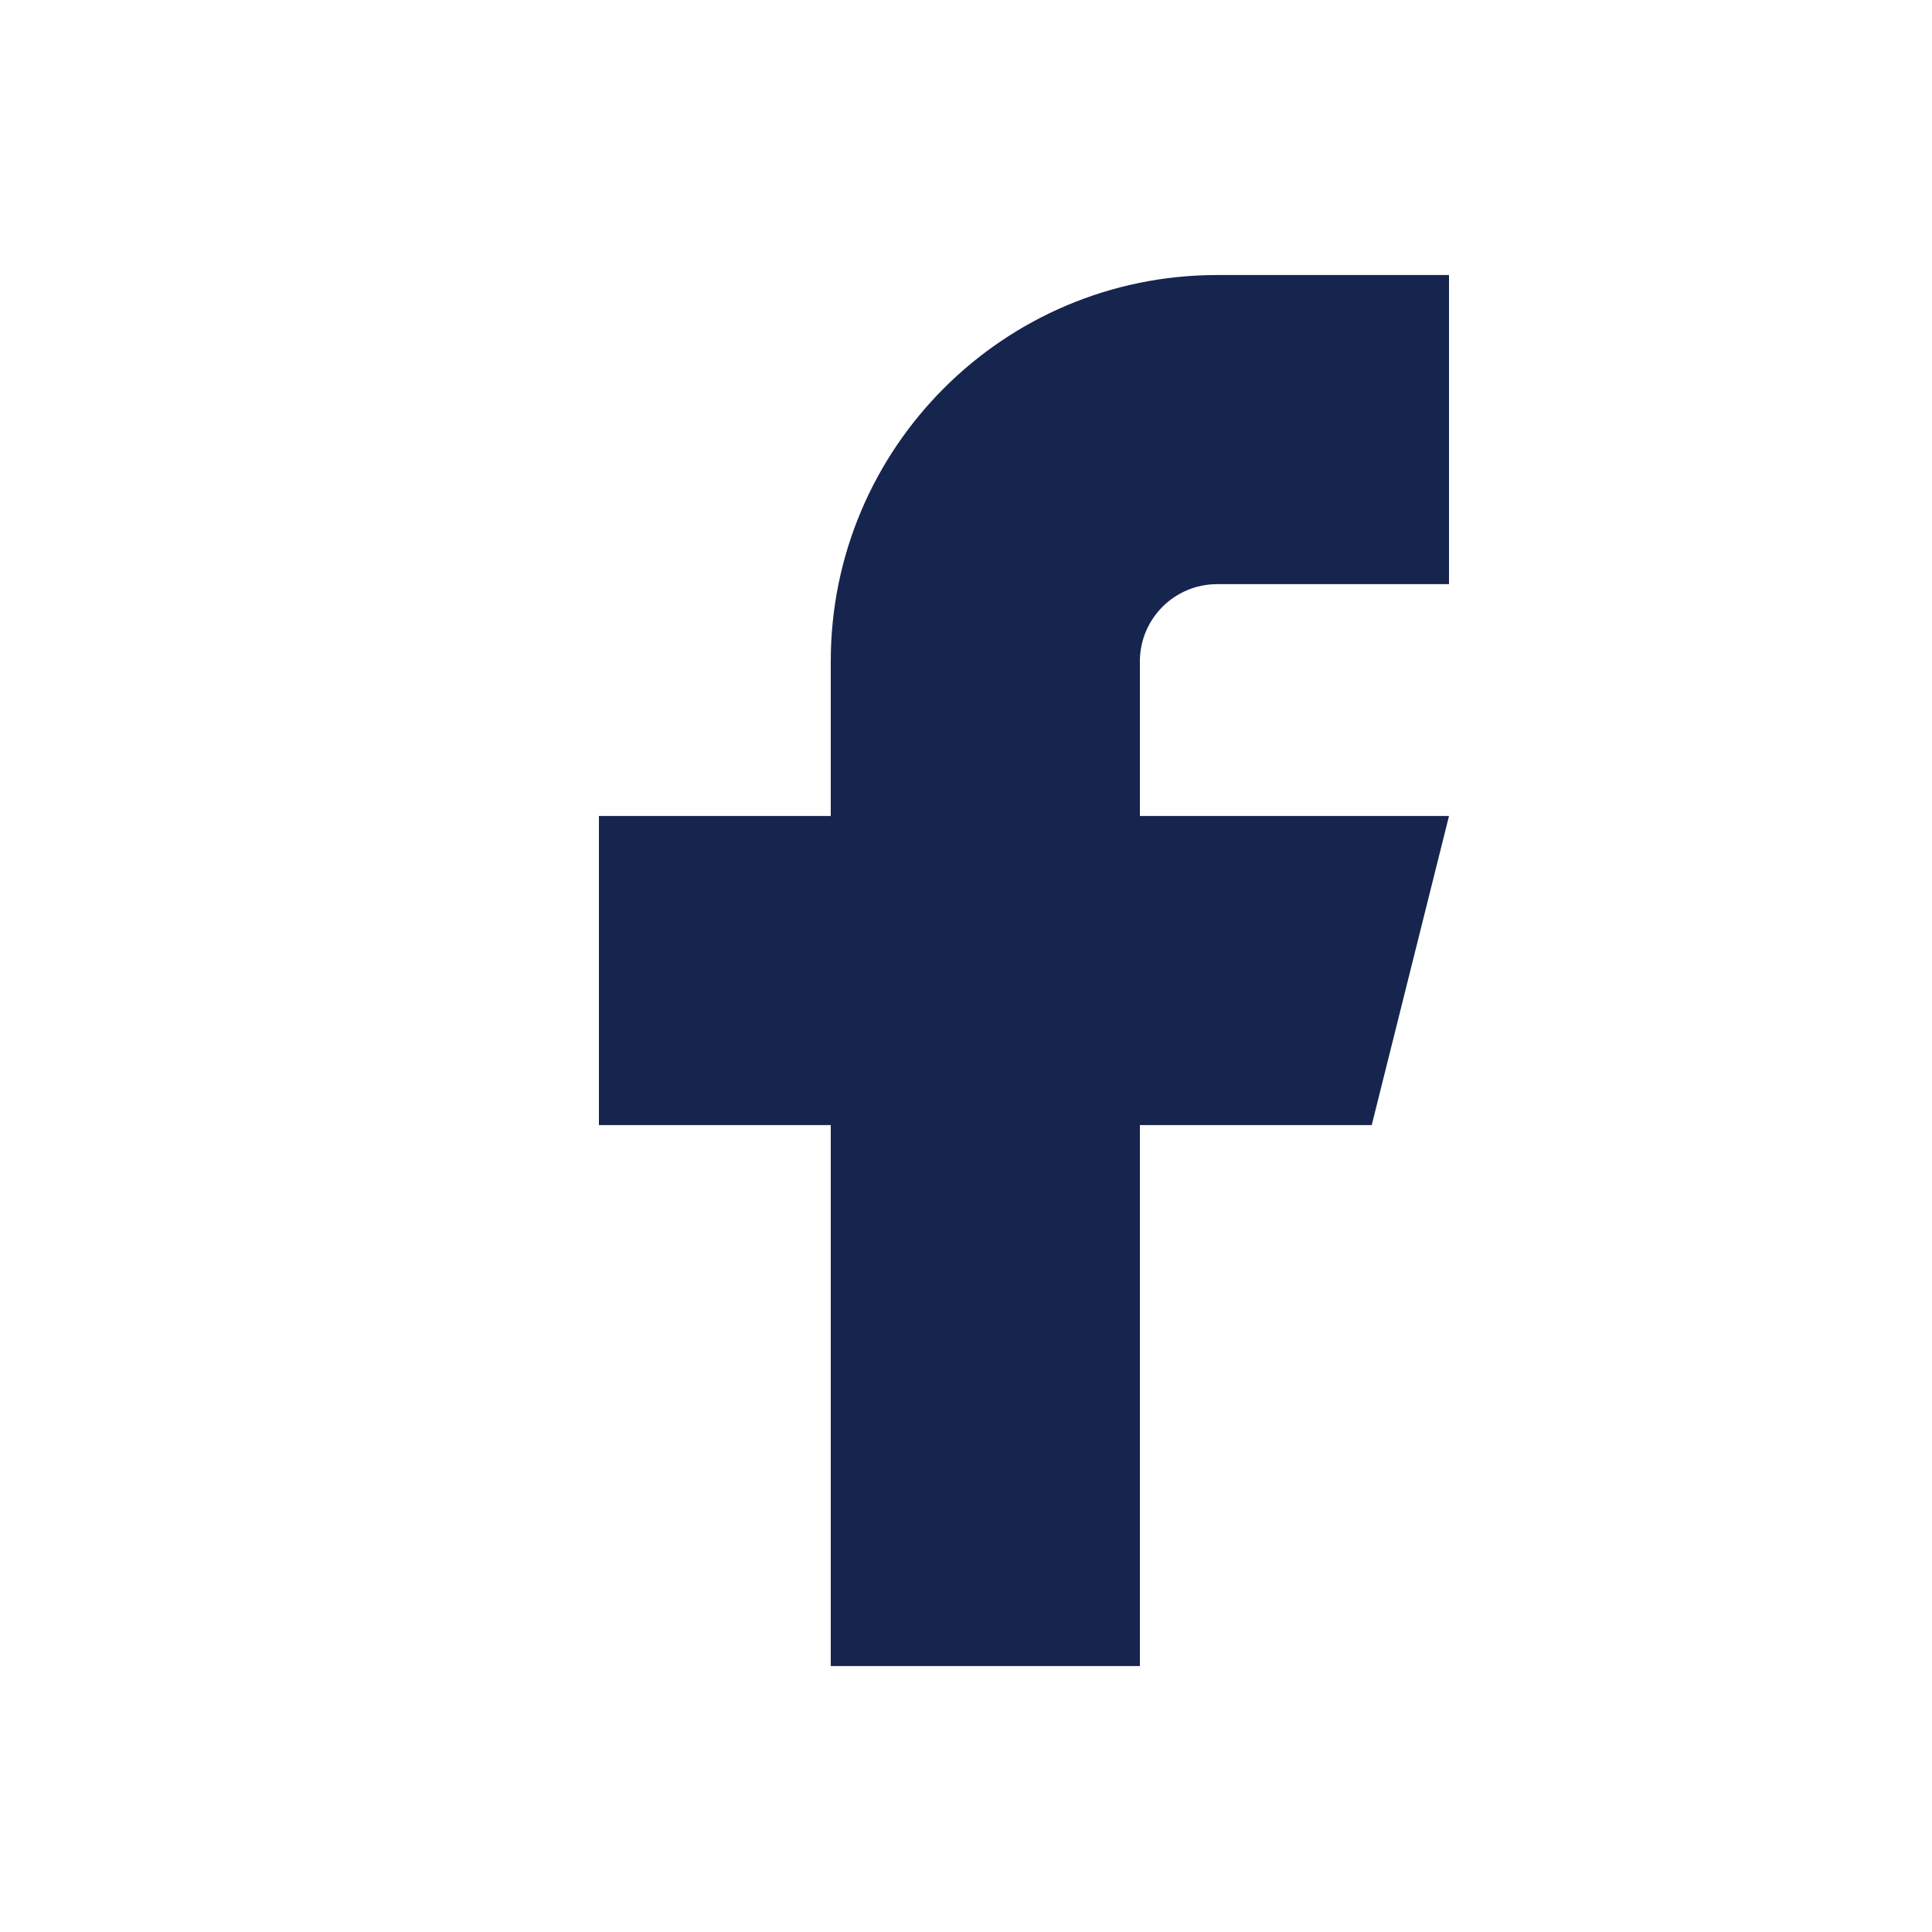 <svg width="25" height="25" viewBox="0 0 25 25" fill="none" xmlns="http://www.w3.org/2000/svg">
<path fill-rule="evenodd" clip-rule="evenodd" d="M7.75 10.559V14.559H10.75V21.559H14.75V14.559H17.75L18.75 10.559H14.75V8.559C14.75 8.006 15.198 7.559 15.75 7.559H18.75V3.559H15.75C12.989 3.559 10.75 5.797 10.75 8.559V10.559H7.75Z" fill="#16254E"/>
</svg>

